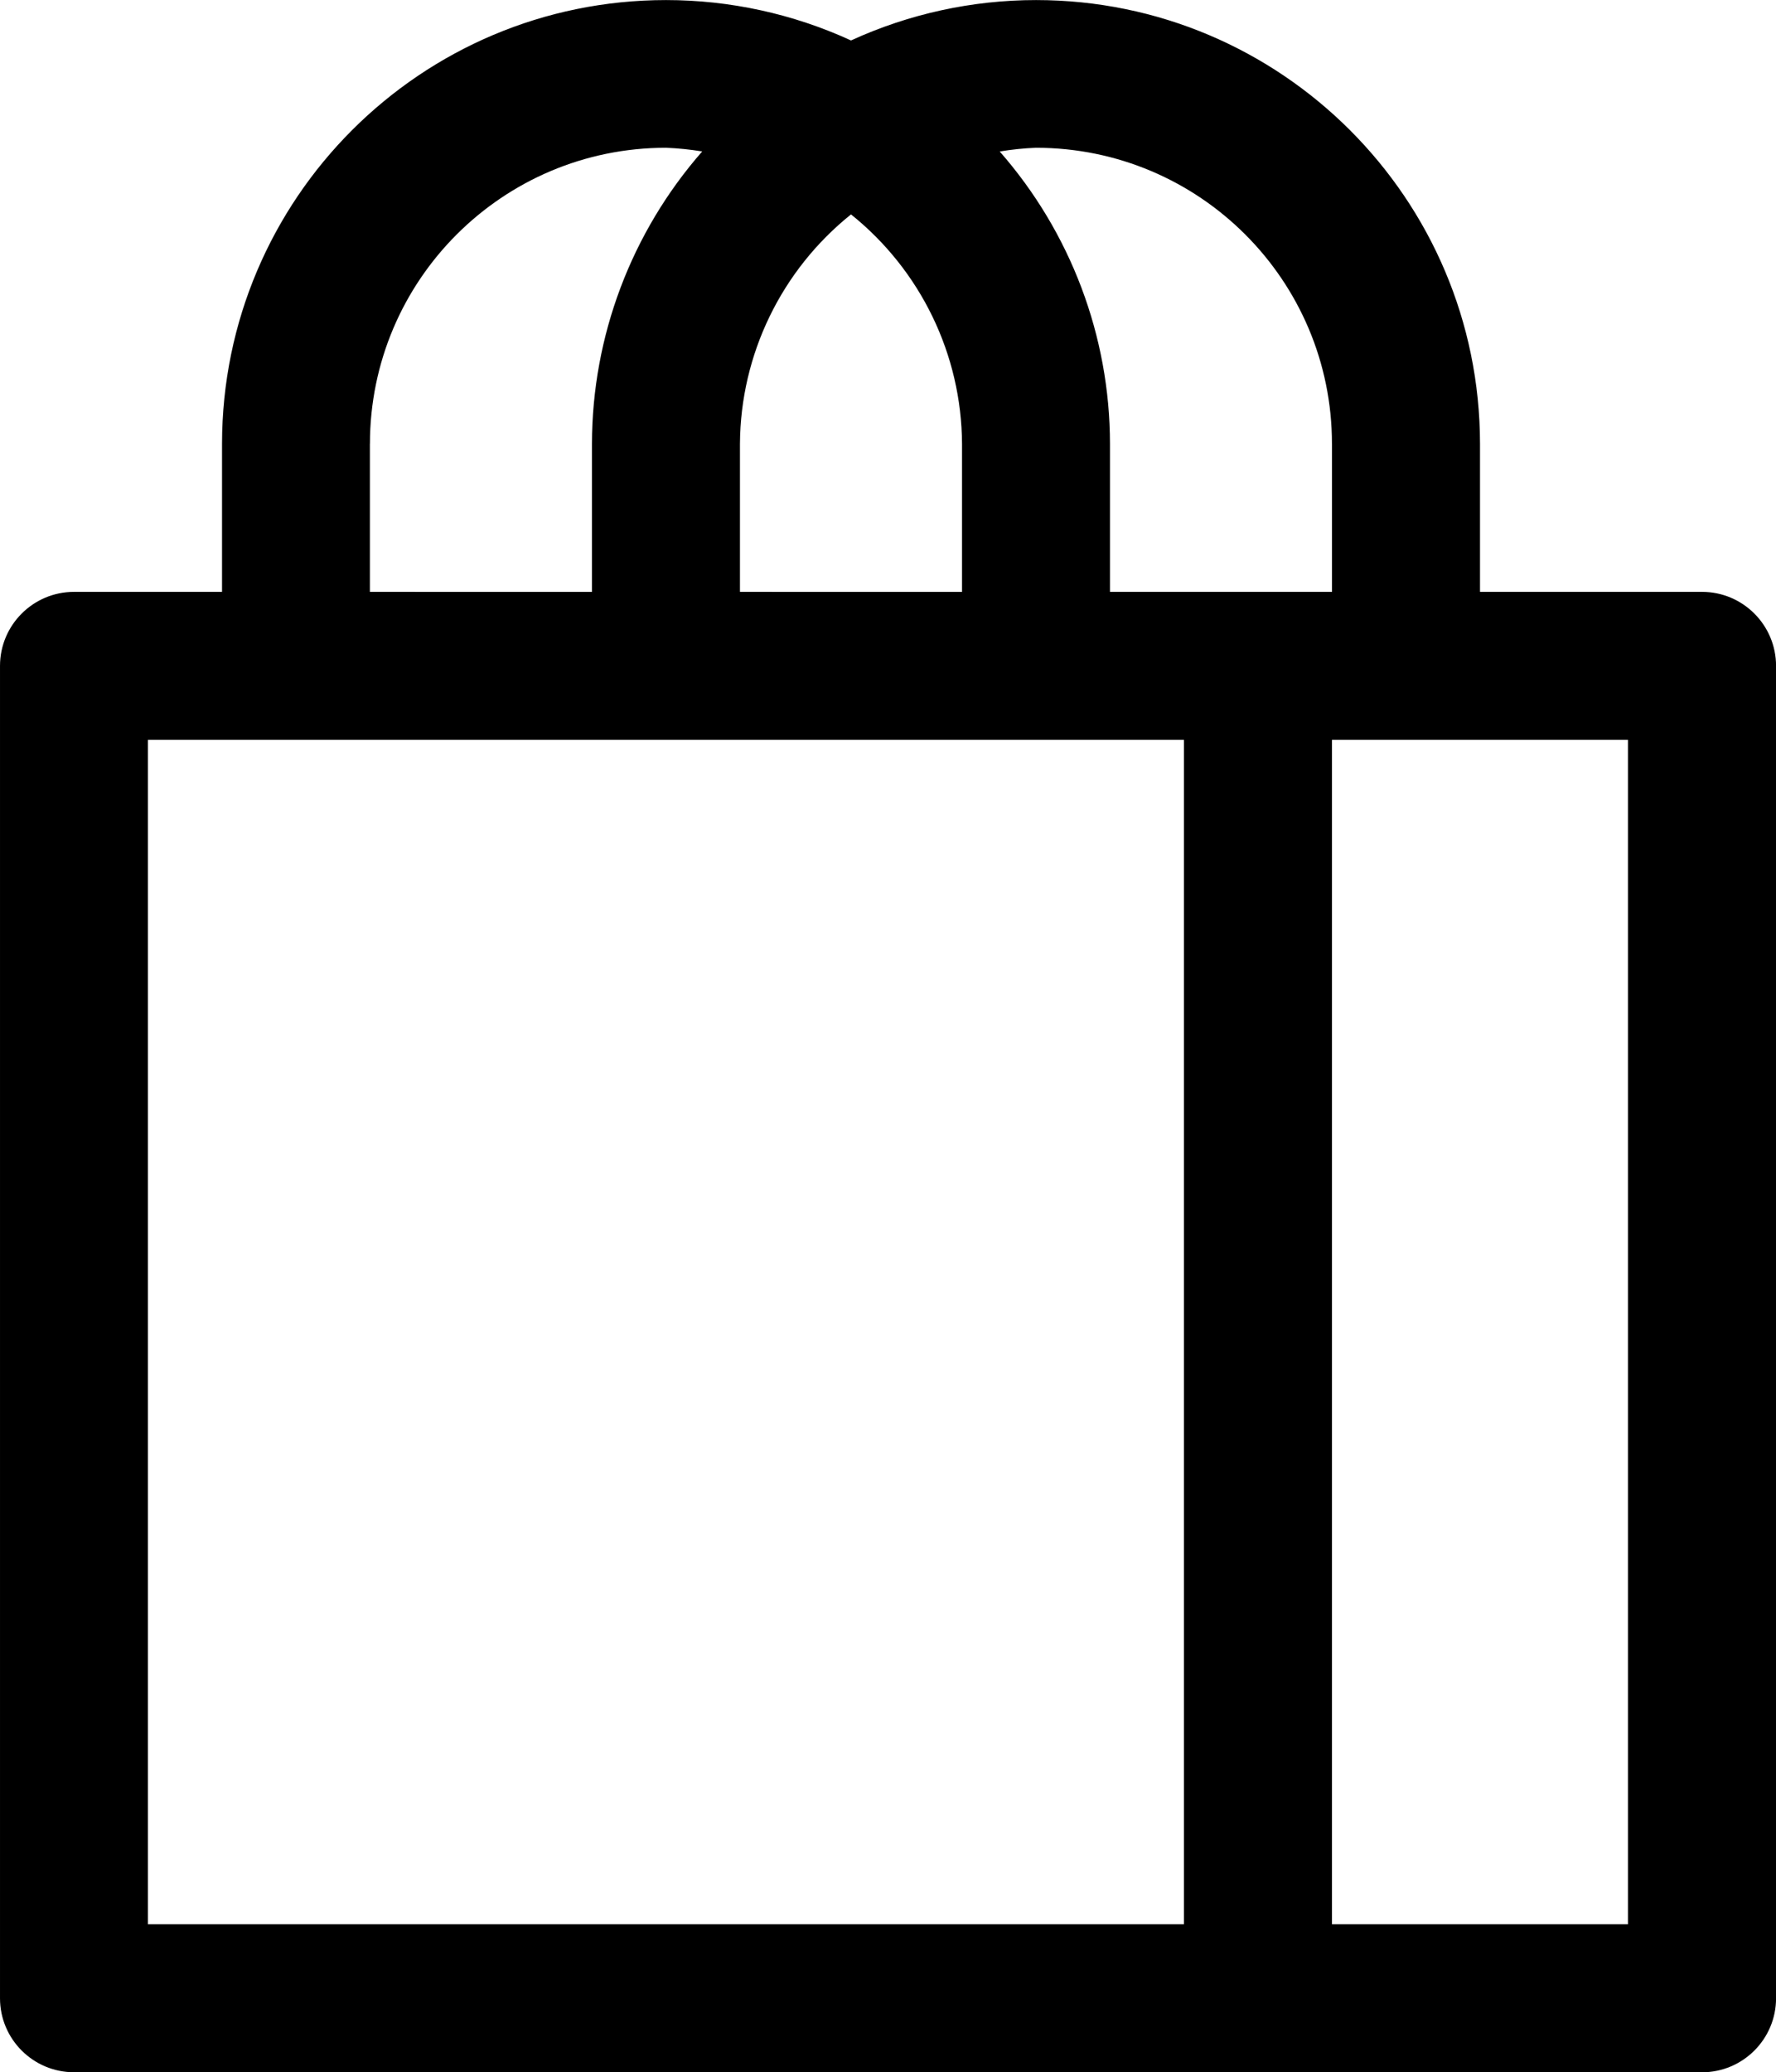 <?xml version="1.0" encoding="UTF-8"?> <svg xmlns="http://www.w3.org/2000/svg" xmlns:xlink="http://www.w3.org/1999/xlink" xmlns:xodm="http://www.corel.com/coreldraw/odm/2003" xml:space="preserve" width="3.758mm" height="4.384mm" version="1.1" style="shape-rendering:geometricPrecision; text-rendering:geometricPrecision; image-rendering:optimizeQuality; fill-rule:evenodd; clip-rule:evenodd" viewBox="0 0 376.92 439.68"> <defs> <style type="text/css"> .fil0 {fill:black;fill-rule:nonzero} </style> </defs> <g id="Layer_x0020_1">  <path class="fil0" d="M361.22 125.57l-47.12 0 0 -31.41c-0.03,-52.01 -42.22,-94.16 -94.23,-94.16 -13.54,0 -26.97,2.93 -39.26,8.57 -12.3,-5.65 -25.72,-8.57 -39.26,-8.57 -52.01,0 -94.2,42.15 -94.23,94.16l0 31.41 -31.41 0c-8.67,0 -15.71,7.04 -15.71,15.71l0 282.7c0,8.66 7.03,15.7 15.71,15.7l345.51 0.01c8.67,-0.01 15.71,-7.04 15.71,-15.72l0 -282.69c0,-8.66 -7.03,-15.71 -15.71,-15.71zm-78.53 -31.41l0 31.41 -47.12 0 0 -31.41c-0.02,-22.83 -8.35,-44.88 -23.4,-62.03 2.54,-0.42 5.12,-0.69 7.69,-0.79 34.69,0 62.82,28.13 62.82,62.82zm-125.65 0c0.11,-18.94 8.79,-36.84 23.57,-48.68 14.78,11.84 23.46,29.74 23.56,48.69l0 31.41 -47.13 -0.01 0 -31.41zm-78.53 0c0.01,-34.69 28.14,-62.82 62.83,-62.82 2.57,0.1 5.15,0.37 7.69,0.78 -15.04,17.16 -23.37,39.21 -23.4,62.05l0 31.41 -47.13 -0.01 0 -31.41zm-47.11 62.82l219.87 0 0 251.29 -219.87 0 0 -251.29zm314.1 251.29l-62.82 0 0 -251.29 62.82 0 0 251.29z"></path> </g> </svg> 